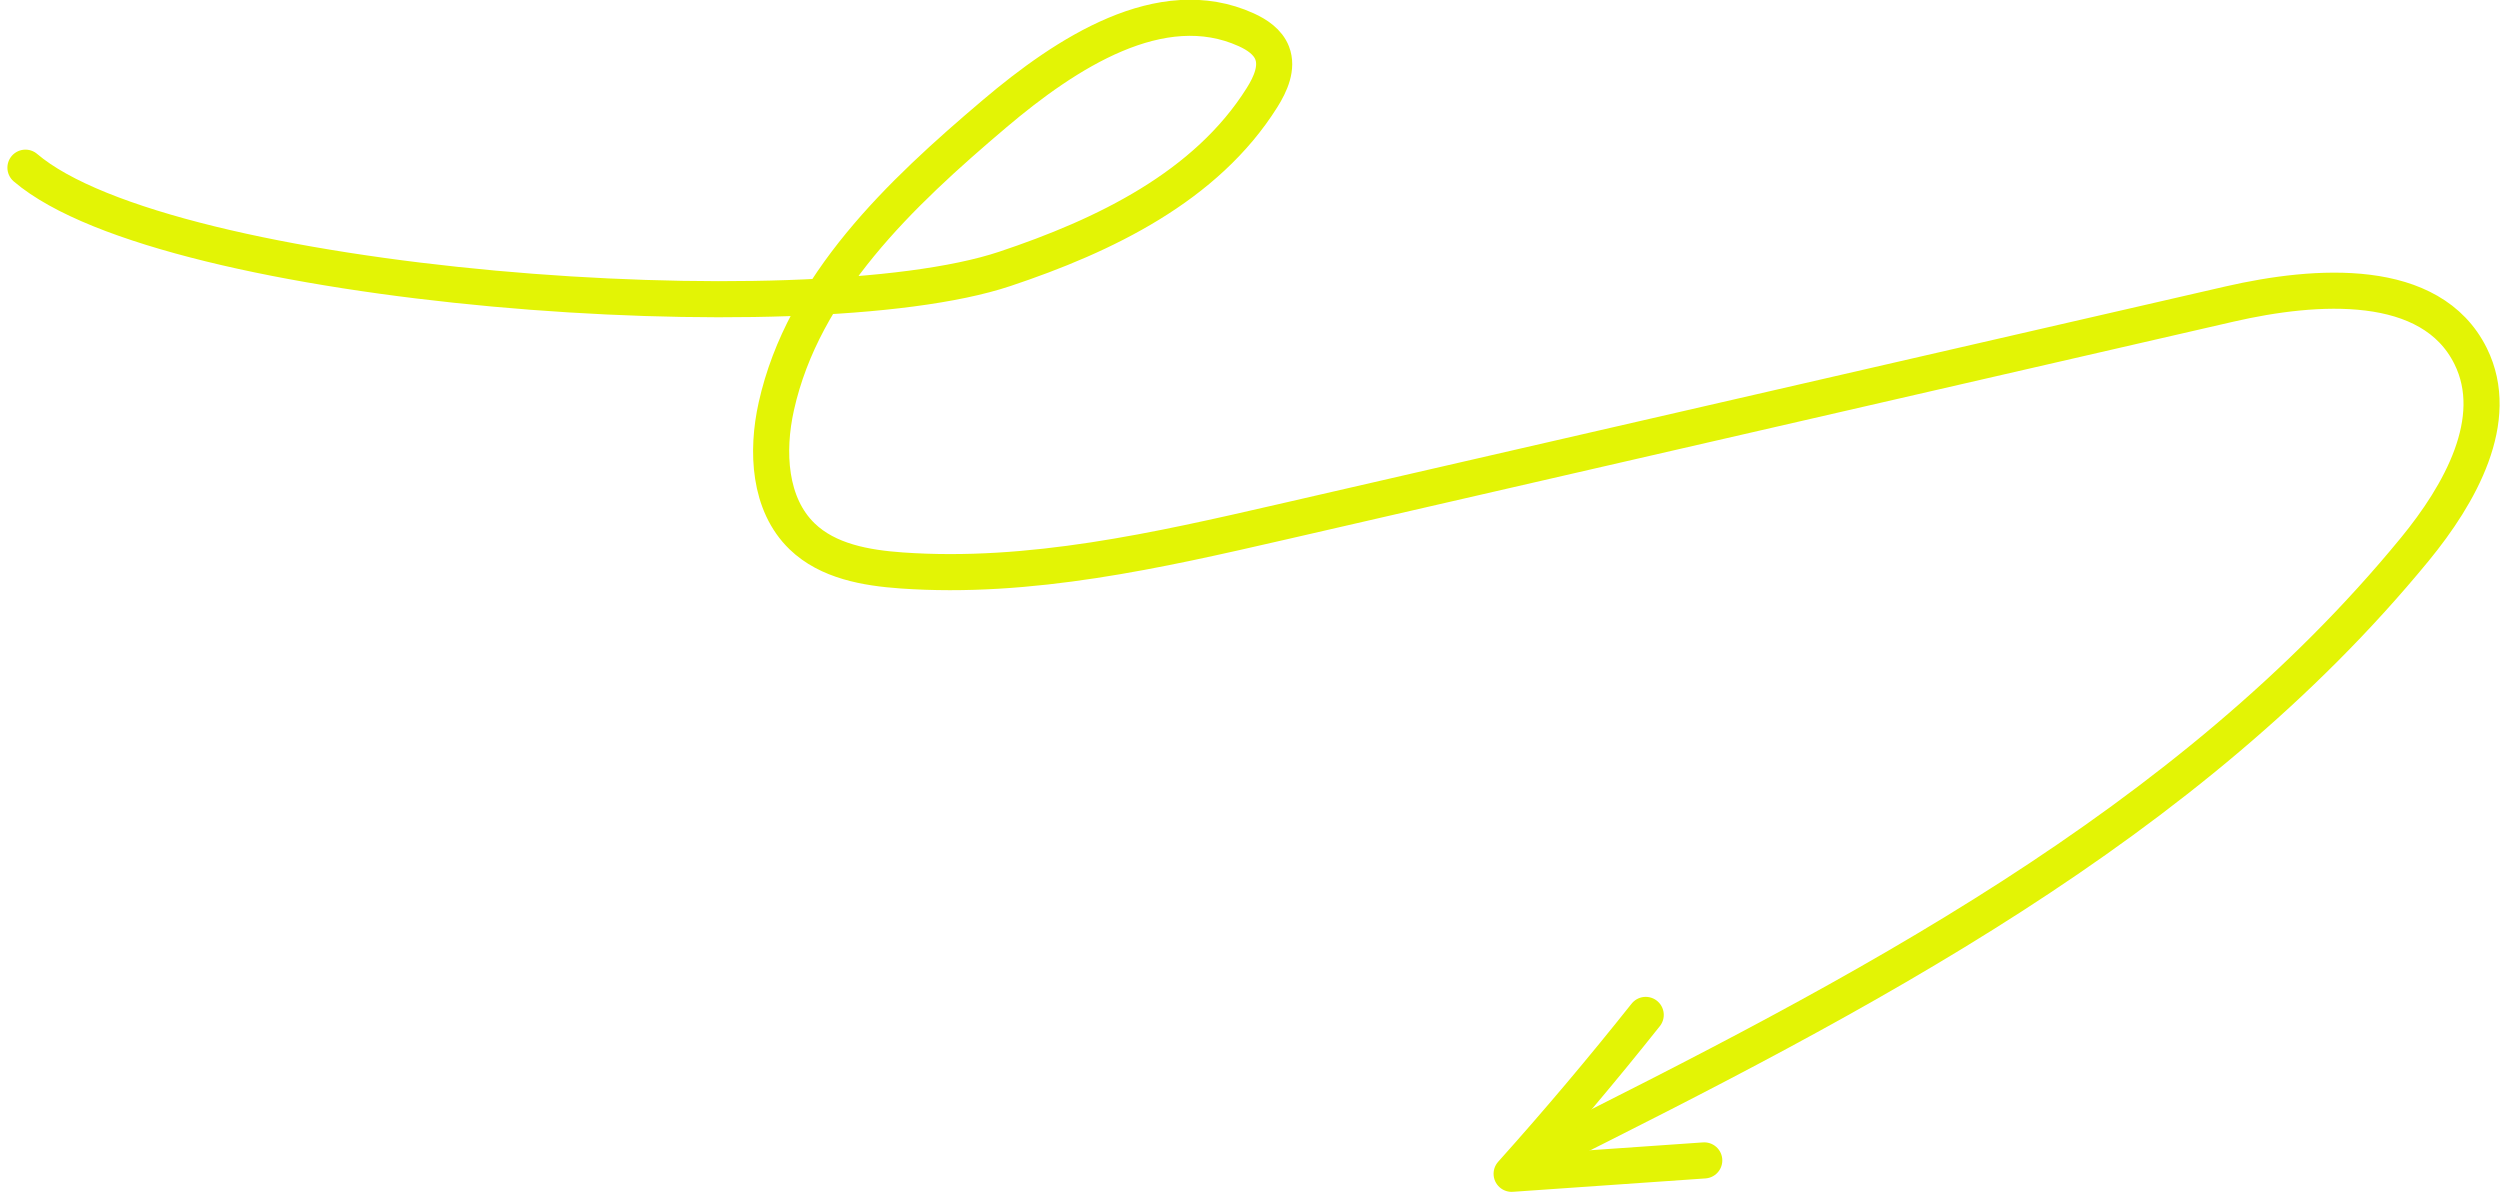 <svg xmlns="http://www.w3.org/2000/svg" width="415.477" height="198.075" viewBox="0 0 415.477 198.075">
  <g id="Gruppe_675" data-name="Gruppe 675" transform="translate(-503.742 -7370.001)">
    <path id="Pfad_1657" data-name="Pfad 1657" d="M173.782,238.191c23.549,20.109,129.7,27.863,162.767,16.818,16.572-5.536,33.462-13.667,42.744-28.47,1.4-2.229,2.631-4.958,1.679-7.411-.716-1.845-2.509-3.042-4.312-3.859-14.163-6.424-29.95,3.9-41.815,13.95-15.719,13.319-31.8,28.525-36.278,48.635-1.671,7.5-1.232,16.275,4.293,21.611,4.284,4.137,10.61,5.245,16.551,5.664,21.307,1.5,42.5-3.315,63.315-8.1l157.341-36.173c14.437-3.319,33.513-4.62,40.085,8.657,5.231,10.567-1.782,22.954-9.258,32.072-37.715,46-92.352,74.213-145.557,100.815" transform="translate(334.19 7159.677)" fill="none" stroke="#e3f405" stroke-linecap="round" stroke-linejoin="round" stroke-width="6"/>
    <path id="Pfad_1658" data-name="Pfad 1658" d="M439.557,379.068q-10.746,13.531-22.286,26.406l32.013-2.226" transform="translate(337.688 7159.602)" fill="none" stroke="#e3f405" stroke-linecap="round" stroke-linejoin="round" stroke-width="6"/>
  </g>
</svg>

